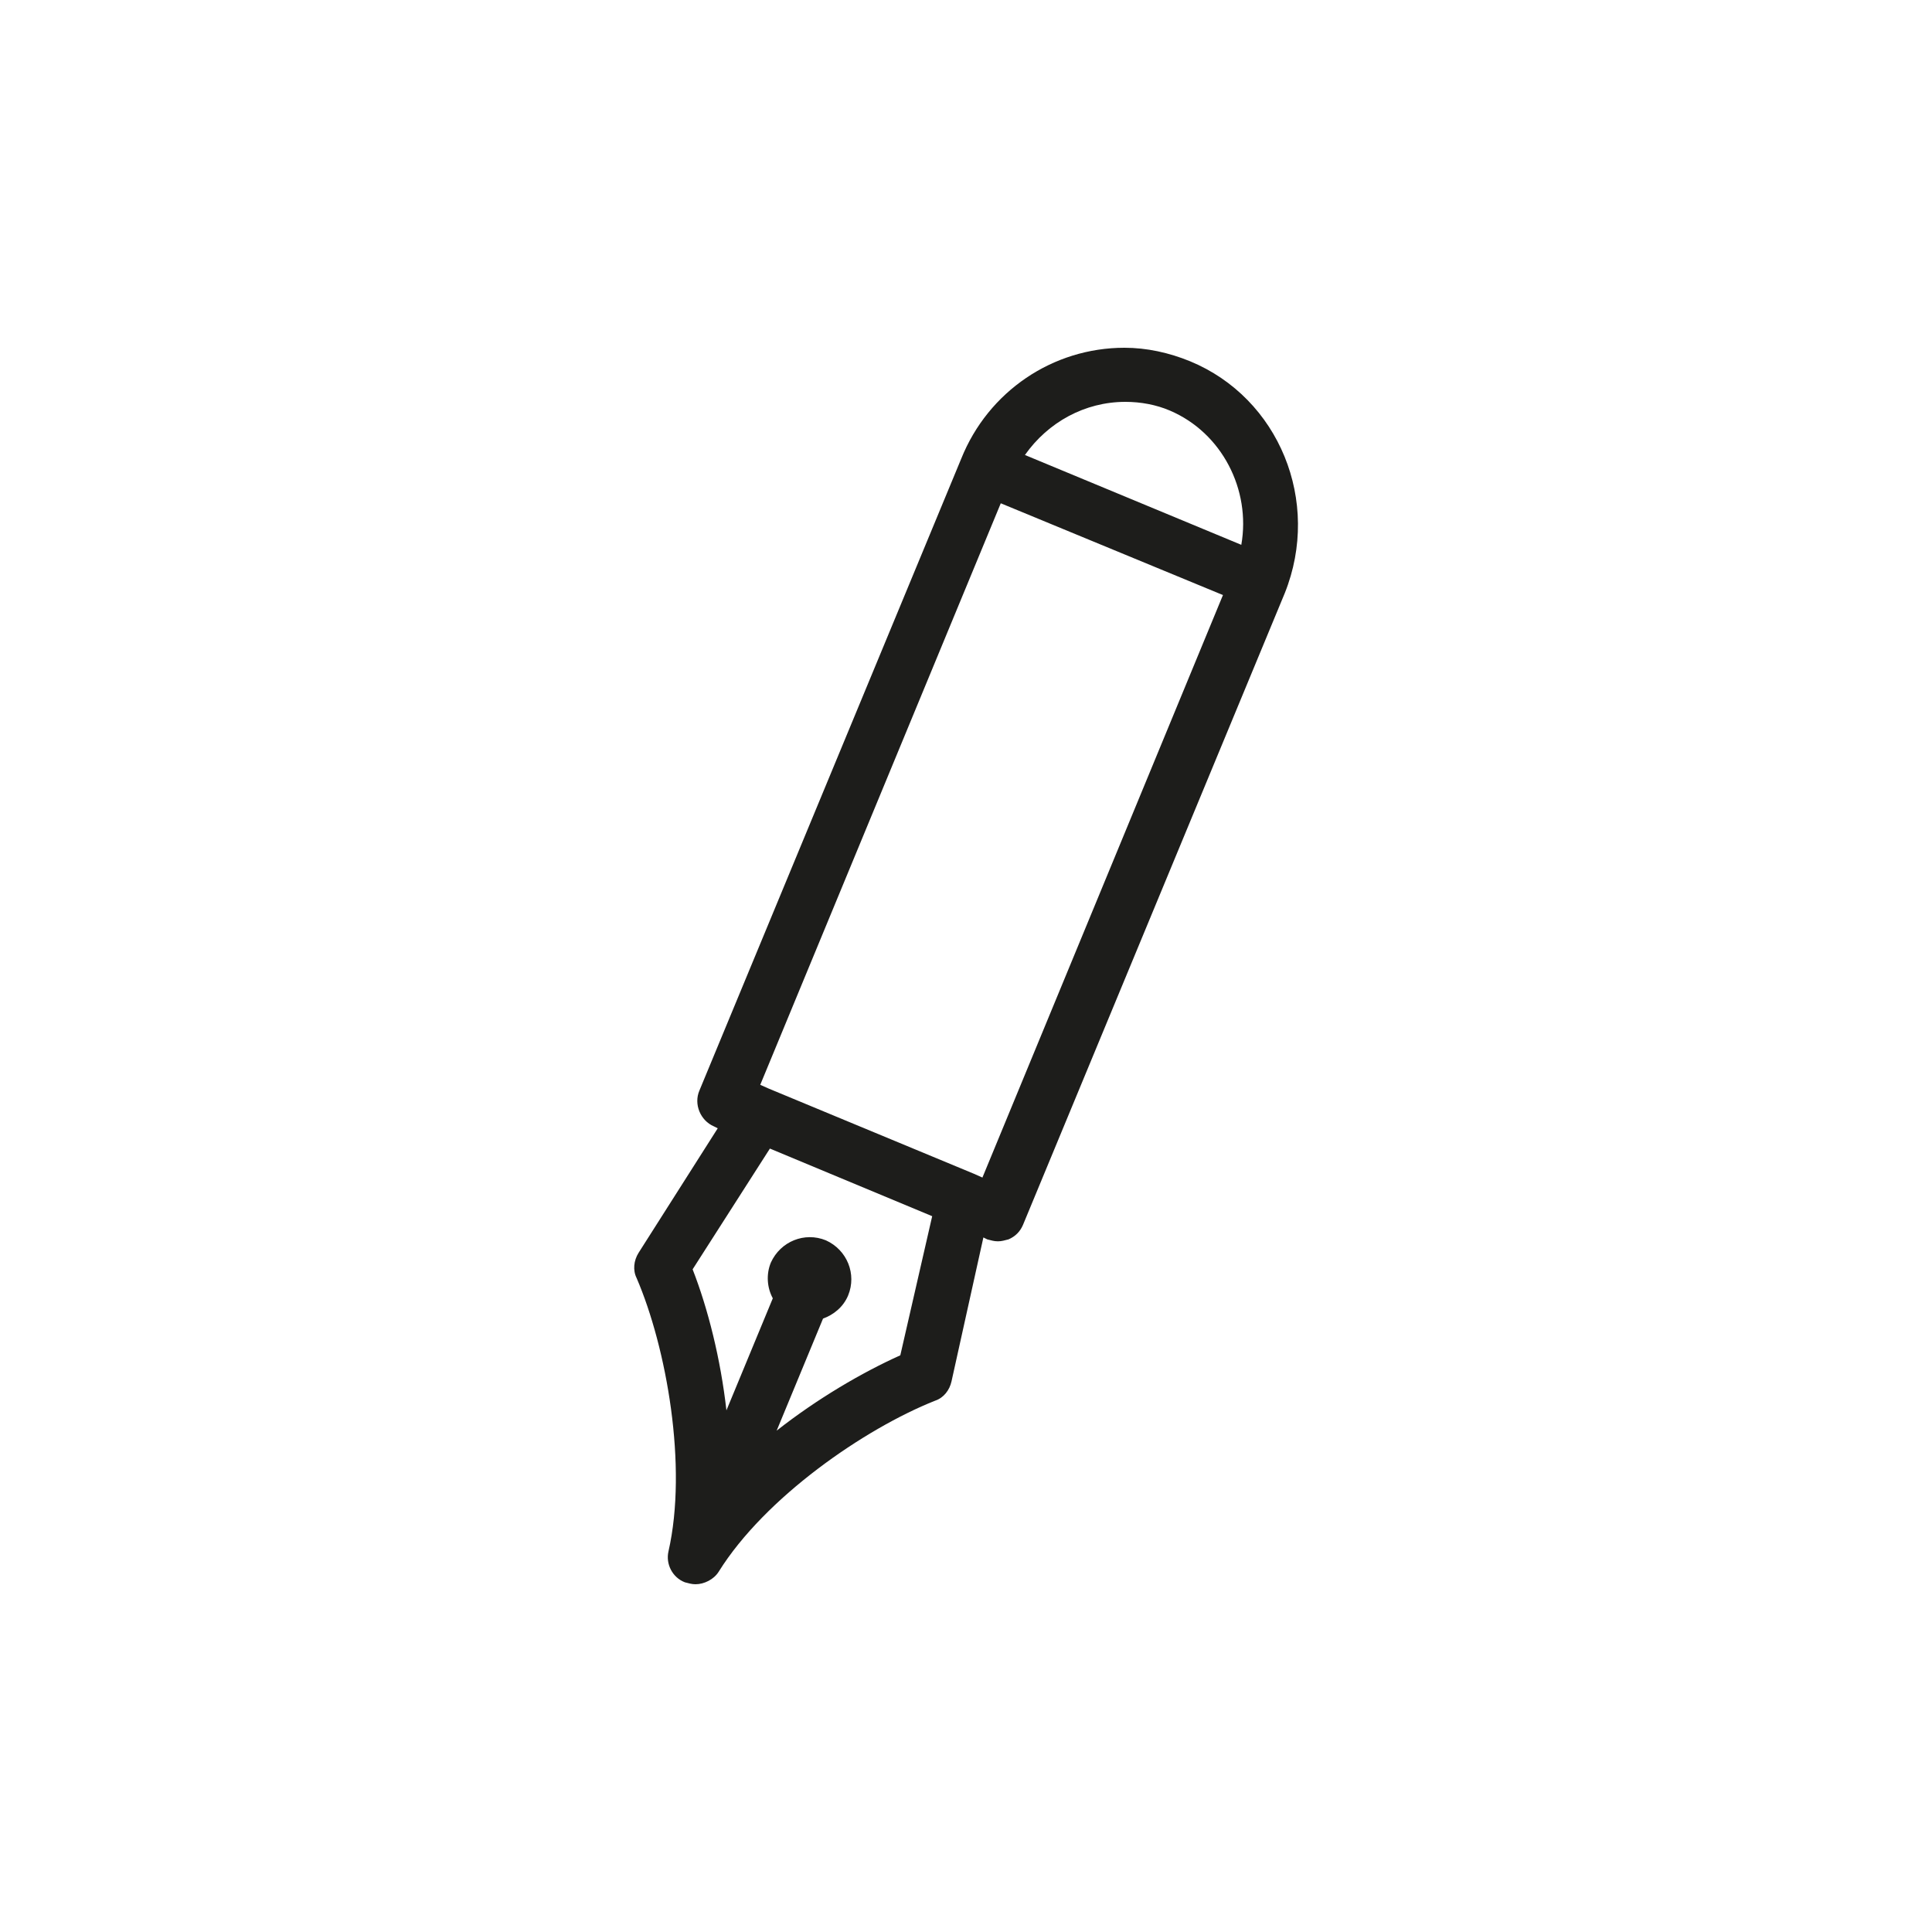 <?xml version="1.0" encoding="utf-8"?>
<!-- Generator: Adobe Illustrator 25.2.1, SVG Export Plug-In . SVG Version: 6.00 Build 0)  -->
<svg version="1.0" xmlns="http://www.w3.org/2000/svg" xmlns:xlink="http://www.w3.org/1999/xlink" x="0px" y="0px" width="200px"
	 height="200px" viewBox="0 0 200 200" enable-background="new 0 0 200 200" xml:space="preserve">
	 <title>Assistenza legale icona</title>
<g id="Icon_Set" display="none">
</g>
<g id="step" display="none">
</g>
<g id="icone-INofficina.it">
	<path id="assistenza-legale" fill="#1D1D1B" d="M123.2,37.4c-2.2-0.9-4.5-1.4-6.8-1.4c-7.4,0-14.1,4.5-16.9,11.5l-27.1,65.4
		c-0.6,1.4,0.1,3.1,1.5,3.7l0.4,0.2l-8.2,12.9c-0.5,0.8-0.6,1.8-0.2,2.6c3.1,7.2,5.3,19.5,3.3,28.3c-0.3,1.3,0.4,2.7,1.7,3.2
		c0.4,0.1,0.7,0.2,1.1,0.2c0.9,0,1.9-0.5,2.4-1.3c4.8-7.7,15.1-14.8,22.4-17.7c0.9-0.3,1.5-1.1,1.7-2l3.3-14.9l0.4,0.2
		c0.4,0.1,0.7,0.2,1.1,0.2c0.4,0,0.7-0.1,1.1-0.2c0.7-0.3,1.2-0.8,1.5-1.5l27.1-65.4C136.8,51.9,132.4,41.2,123.2,37.4z M93.2,140.3
		c-4,1.8-8.6,4.5-12.8,7.8l4.8-11.6c1.1-0.4,2.1-1.2,2.6-2.4c0.9-2.2-0.1-4.7-2.3-5.7c-2.2-0.9-4.7,0.1-5.7,2.3
		c-0.5,1.2-0.4,2.6,0.2,3.7L75.2,146c-0.6-5.3-1.9-10.5-3.5-14.6l8-12.5l16.8,7L93.2,140.3z M101.7,121.9l-0.9-0.4l-21.2-8.8
		l-0.9-0.4l24.9-60.2l23,9.5L101.7,121.9z M128.5,56.4l-22.4-9.3c2.4-3.4,6.2-5.5,10.4-5.5c1.6,0,3.2,0.3,4.6,0.9
		C126.5,44.8,129.5,50.7,128.5,56.4z"/>
</g>
</svg>

